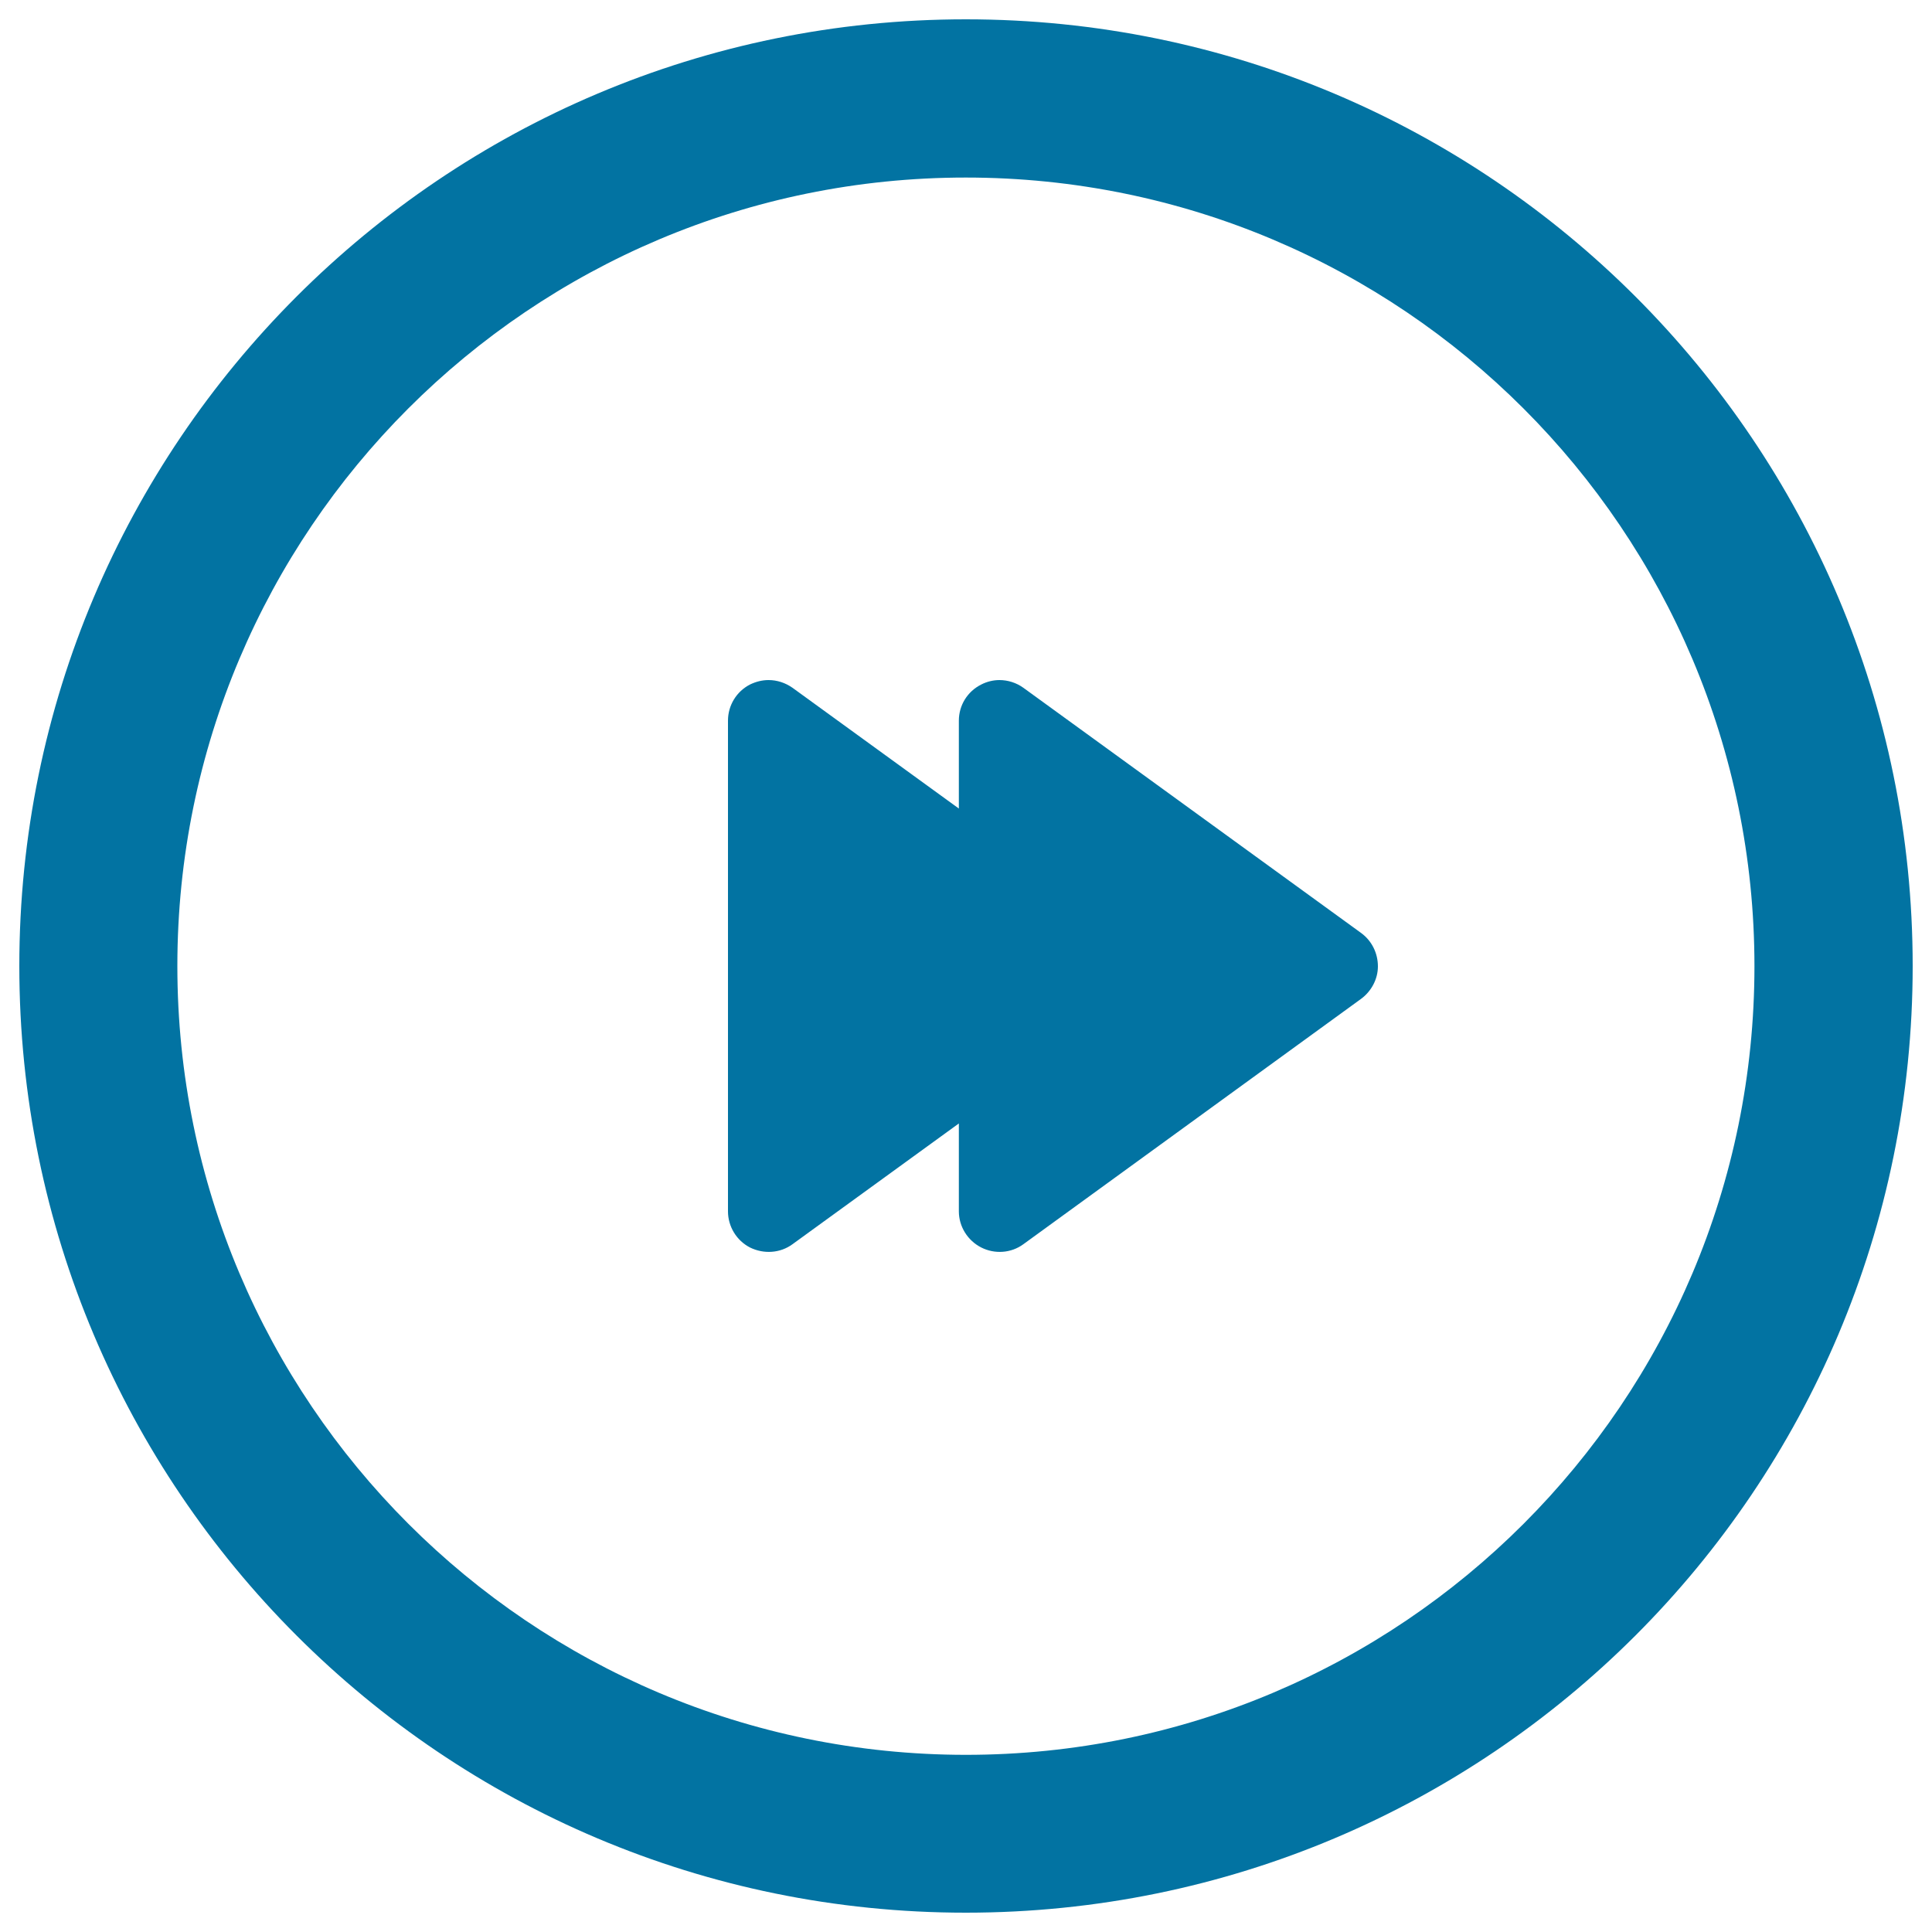<svg xmlns="http://www.w3.org/2000/svg" viewBox="0 0 1000 1000" style="fill:#0273a2">
<title>Fast Forward Button SVG icon</title>
<g><path d="M388.2,645.7c7.1,3.5,15.6,3,22-1.7l86.1-62.5V627c0,7.8,4.5,15.1,11.6,18.7c6.9,3.5,15.4,3,21.8-1.7l174.8-127c5.3-3.9,8.7-10.2,8.7-16.8c0-6.9-3.2-13.3-8.7-17.3L529.7,356c-3.6-2.6-8-4-12.4-4c-3.2,0-6.5,0.8-9.4,2.3c-7.2,3.6-11.6,10.8-11.6,18.7v45.5L410.2,356c-3.7-2.6-8-4-12.4-4c-3.3,0-6.5,0.8-9.6,2.3c-7,3.6-11.4,10.8-11.4,18.7v254C376.8,634.8,381.2,642.1,388.2,645.7z"/><path d="M499.9,990C770.8,990,990,770.7,990,500c0-270.6-219.2-490-490.1-490C229.3,10,10,229.4,10,500C10,770.7,229.3,990,499.9,990z M499.9,91.9c225.5,0,408.2,182.7,408.2,408.2c0,225.5-182.7,408.2-408.2,408.2C274.5,908.2,91.8,725.5,91.8,500C91.8,274.6,274.5,91.9,499.9,91.9z"/></g>
</svg>